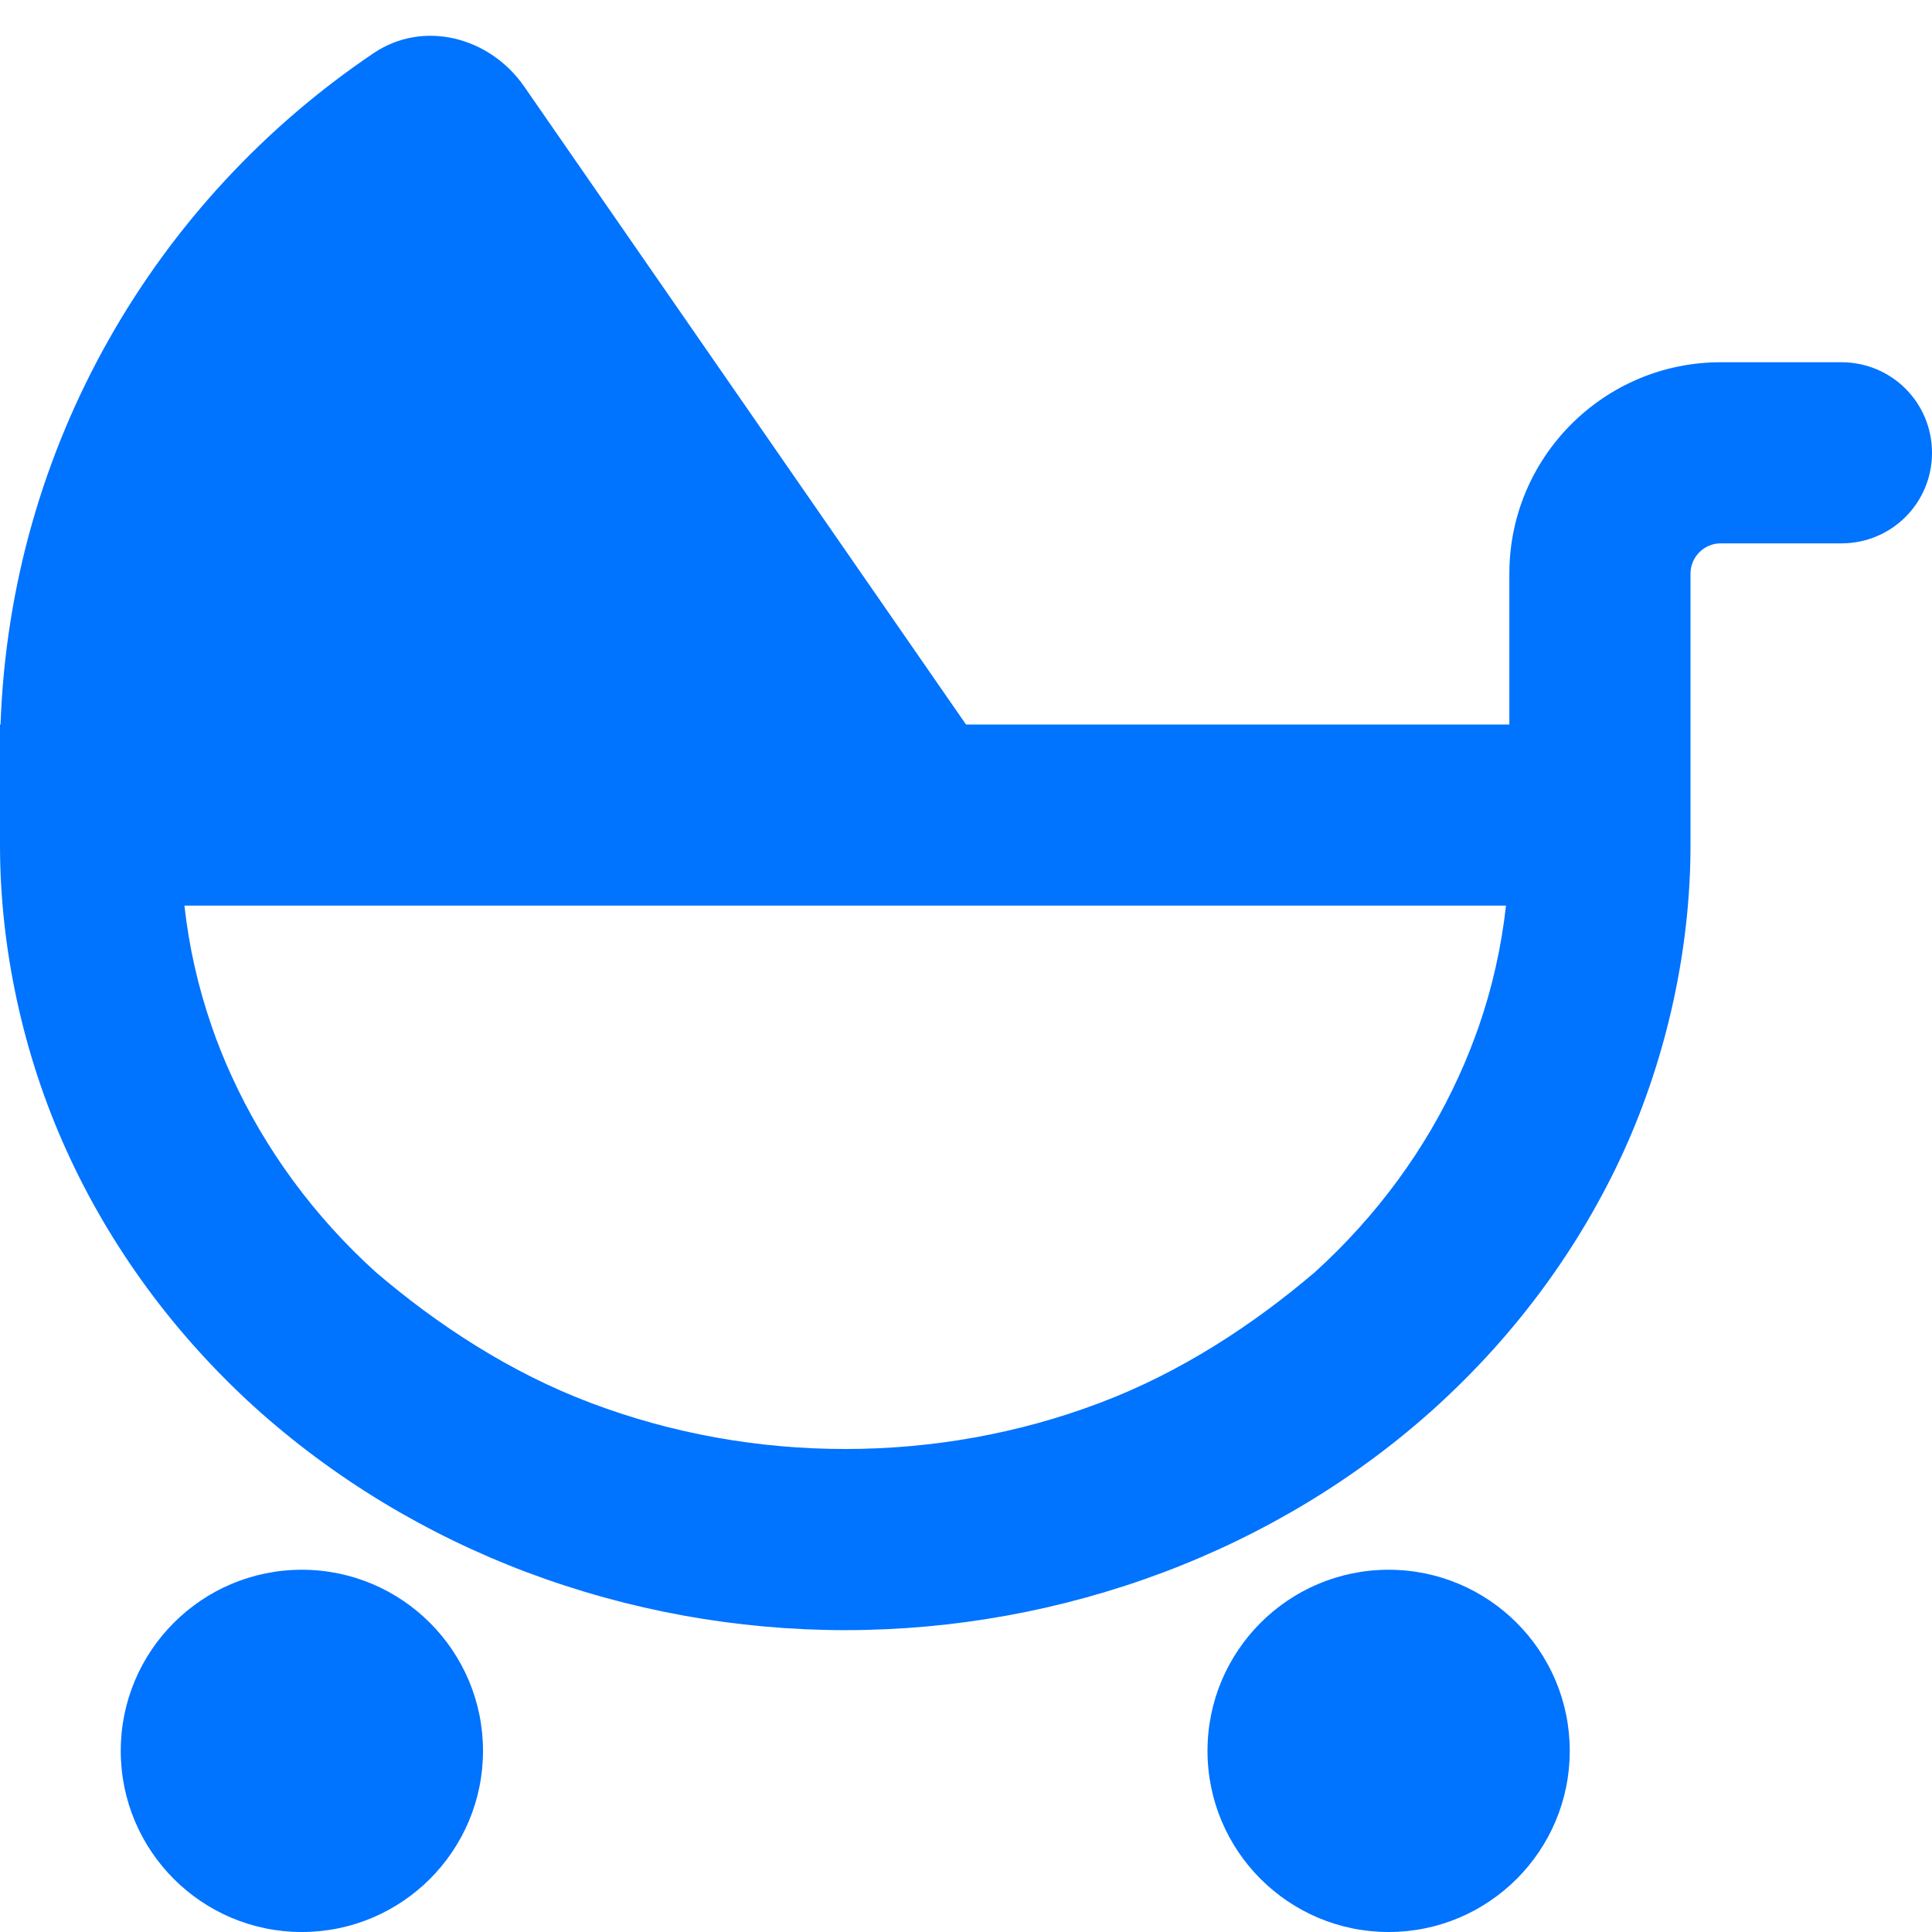 <?xml version="1.0" encoding="UTF-8"?> <svg xmlns="http://www.w3.org/2000/svg" width="50" height="50" viewBox="0 0 50 50" fill="none"><g clip-path="url(#clip0_4139_10326)"><g clip-path="url(#clip1_4139_10326)"><path d="M13.565 2.238L25 18.75H39.062V14.844C39.062 11.826 41.514 9.375 44.531 9.375H47.656C48.955 9.375 50 10.42 50 11.719C50 13.018 48.955 14.062 47.656 14.062H44.531C44.102 14.062 43.75 14.414 43.75 14.844V21.875C43.75 24.521 43.154 27.305 42.022 29.795C40.879 32.295 39.228 34.531 37.178 36.397C35.137 38.252 32.725 39.707 30.107 40.693C27.48 41.68 24.688 42.188 21.875 42.188C19.062 42.188 16.27 41.68 13.643 40.693C11.025 39.707 8.617 38.252 6.568 36.397C4.52 34.531 2.867 32.295 1.73 29.795C0.593 27.305 0 24.521 0 21.875V18.75H0.014C0.268 11.514 4.037 5.171 9.667 1.377C10.957 0.505 12.676 0.955 13.565 2.238ZM5.996 27.852C6.859 29.746 8.126 31.475 9.722 32.92C11.318 34.287 13.213 35.527 15.293 36.309C17.383 37.1 19.619 37.5 21.875 37.5C24.131 37.5 26.367 37.1 28.457 36.309C30.537 35.527 32.432 34.287 34.033 32.92C35.625 31.475 36.895 29.746 37.754 27.852C37.949 27.432 38.115 27.002 38.272 26.562C38.623 25.547 38.857 24.502 38.975 23.438H4.773C4.891 24.502 5.127 25.547 5.479 26.562C5.63 27.002 5.803 27.432 5.996 27.852ZM3.125 45.312C3.125 42.725 5.224 40.625 7.812 40.625C10.4 40.625 12.5 42.725 12.5 45.312C12.5 47.9 10.4 50 7.812 50C5.224 50 3.125 47.9 3.125 45.312ZM40.625 45.312C40.625 47.9 38.525 50 35.938 50C33.35 50 31.25 47.9 31.25 45.312C31.25 42.725 33.35 40.625 35.938 40.625C38.525 40.625 40.625 42.725 40.625 45.312Z" fill="#0073FF"></path></g></g><defs><clipPath id="clip0_4139_10326"><rect width="50" height="50" fill="white"></rect></clipPath><clipPath id="clip1_4139_10326"><rect width="50" height="50" fill="white"></rect></clipPath></defs></svg> 
